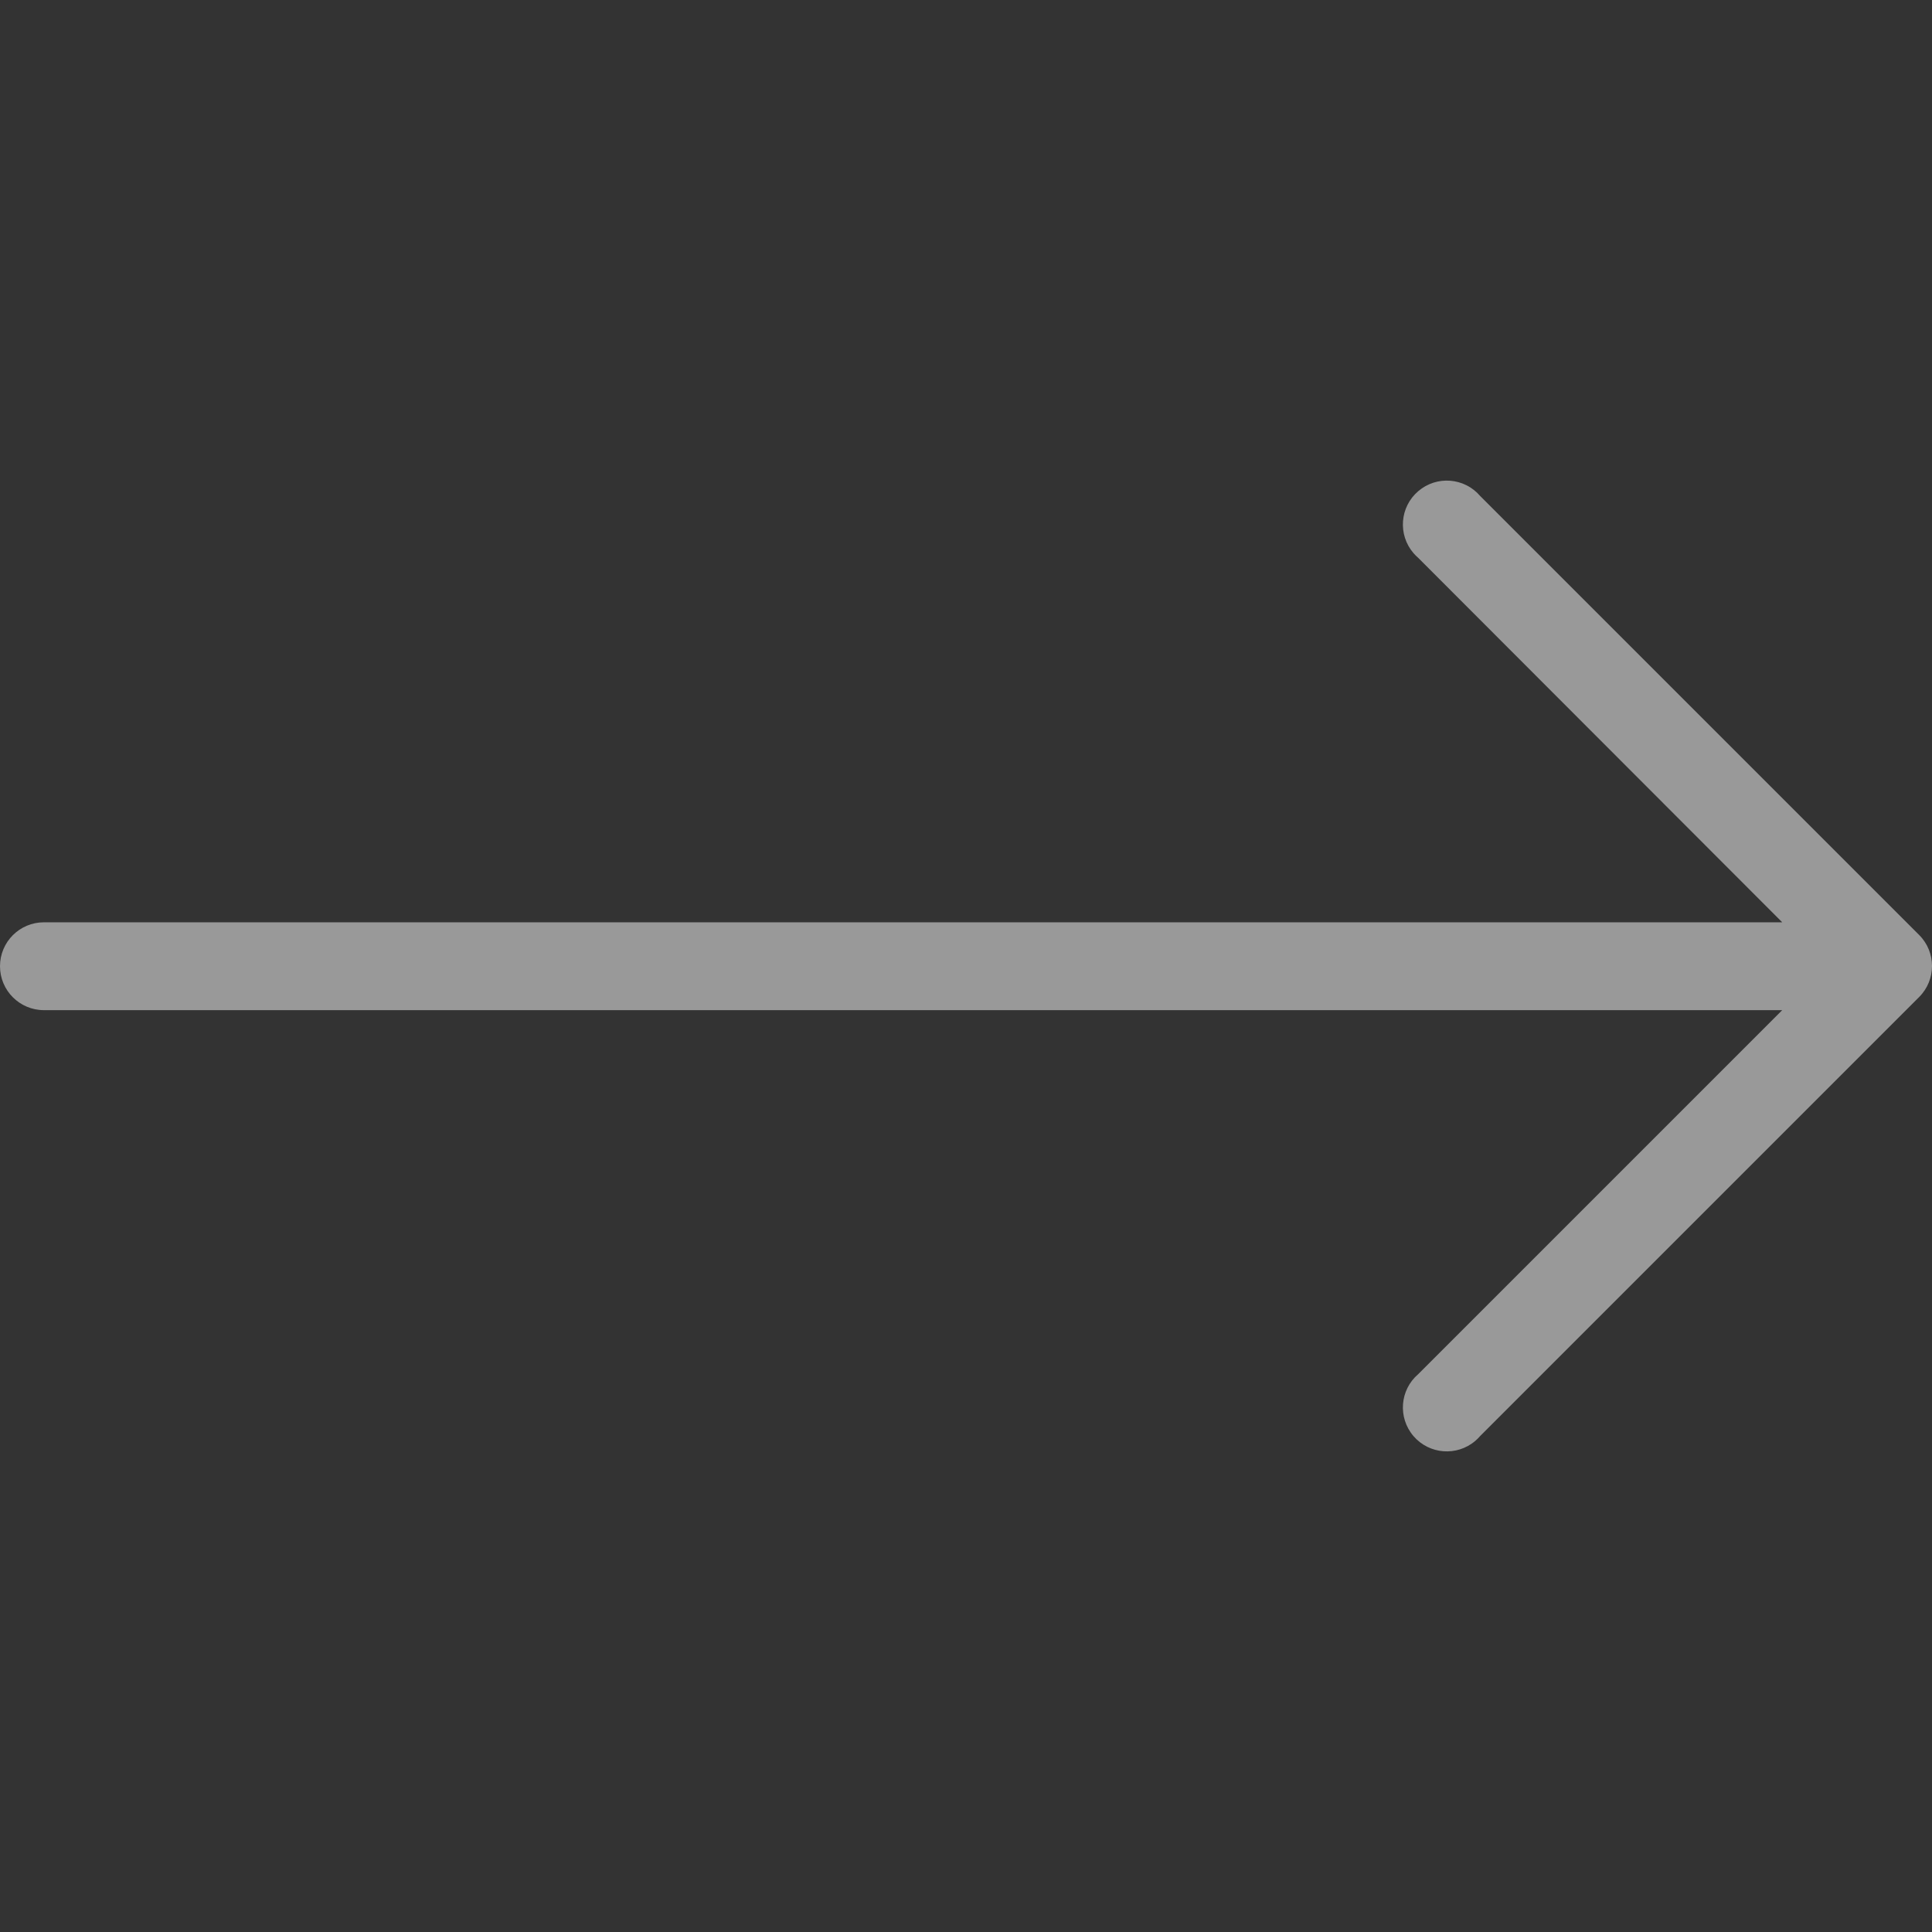 <svg width="52" height="52" viewBox="0 0 52 52" fill="none" xmlns="http://www.w3.org/2000/svg">
<rect x="0" y="0" width="52" height="52" fill="#333333" stroke="none"/>
<g opacity="0.5" clip-path="url(#clip0_1268_15131)">
<path d="M51.656 25.167L39.838 13.349C39.414 12.853 38.668 12.795 38.172 13.22C37.676 13.644 37.619 14.39 38.043 14.886C38.083 14.932 38.126 14.976 38.172 15.015L47.969 24.824H1.182C0.529 24.824 0 25.353 0 26.006C0 26.659 0.529 27.188 1.182 27.188H47.969L38.172 36.985C37.676 37.409 37.619 38.155 38.043 38.651C38.468 39.147 39.214 39.204 39.709 38.78C39.756 38.74 39.799 38.697 39.838 38.651L51.656 26.833C52.115 26.372 52.115 25.628 51.656 25.167Z" fill="white"/>
</g>
<defs>
<clipPath id="clip0_1268_15131">
<rect width="52" height="52" fill="white"/>
</clipPath>
</defs>
</svg>
